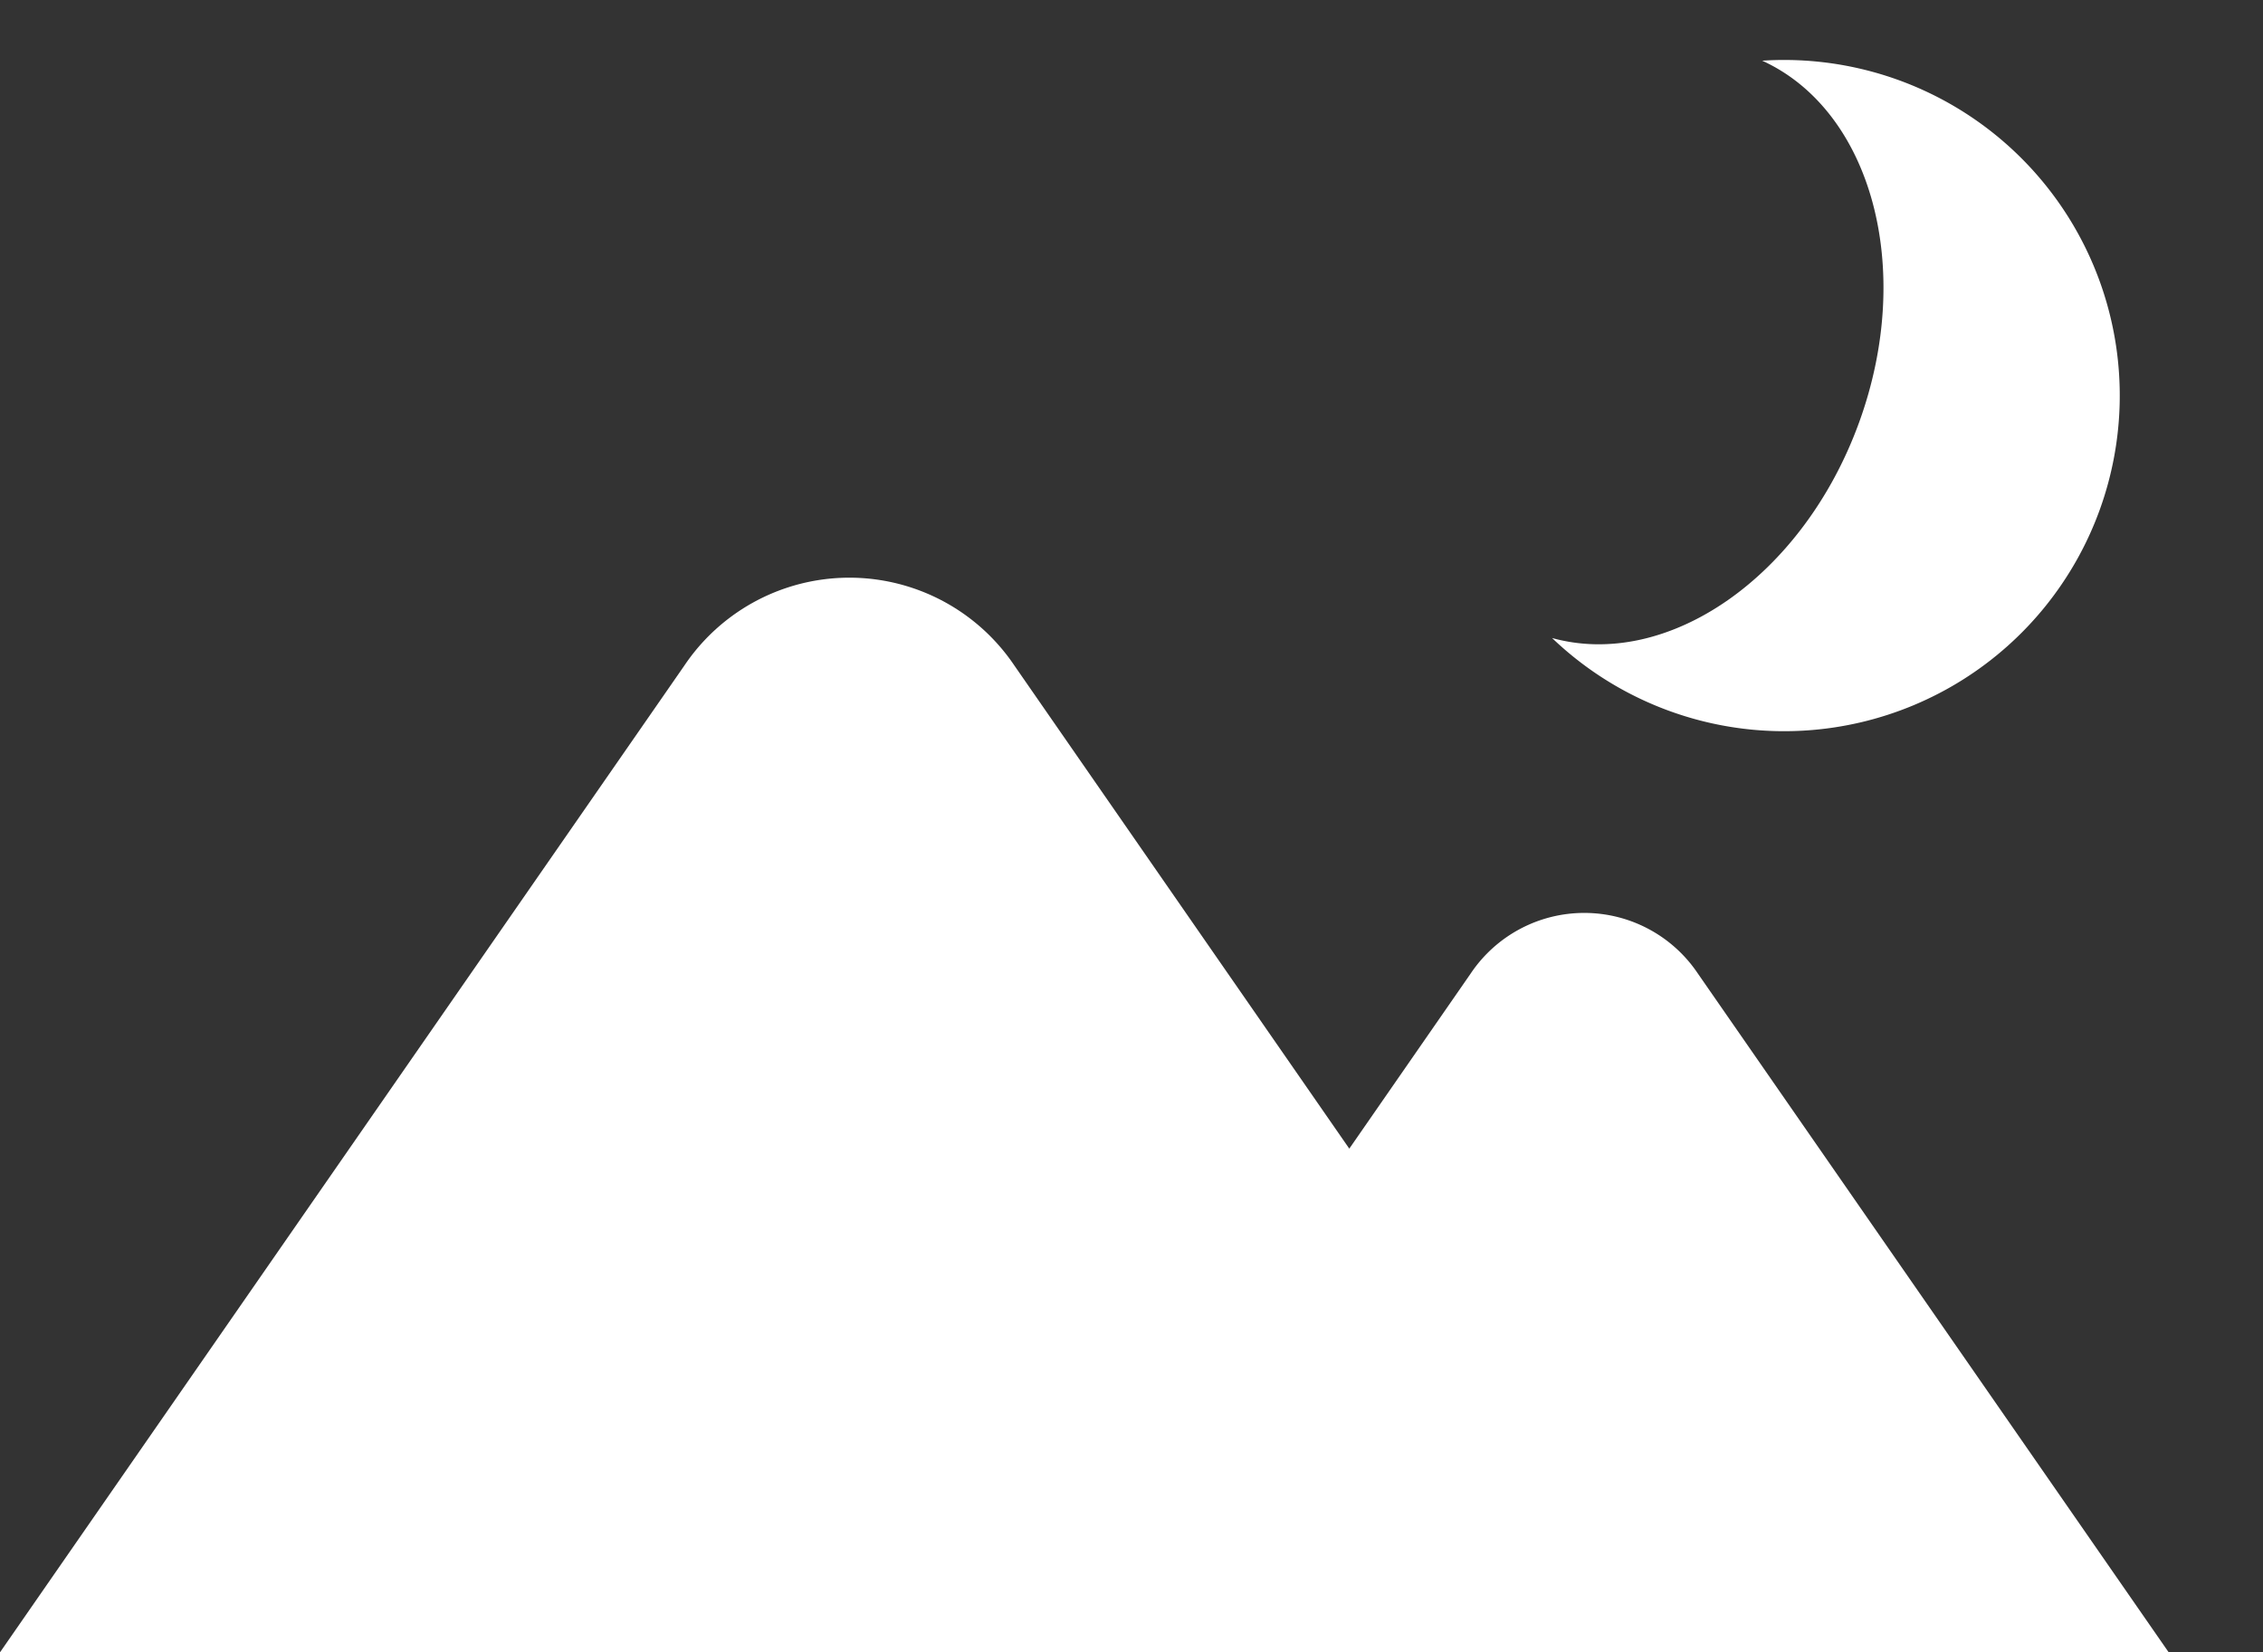 <svg xmlns="http://www.w3.org/2000/svg" xmlns:xlink="http://www.w3.org/1999/xlink" width="33" height="24.095" viewBox="0 0 33 24.095">
  <rect x="0" y="0" width="33" height="24.095" fill="#333333" stroke="none"/>
  <defs>
    <clipPath id="clip-path">
      <rect id="長方形_461" data-name="長方形 461" width="33" height="24.095" fill="#fff"/>
    </clipPath>
  </defs>
  <g id="グループ_1558" data-name="グループ 1558" transform="translate(0)">
    <g id="グループ_596" data-name="グループ 596" transform="translate(0)">
      <g id="グループ_592" data-name="グループ 592" clip-path="url(#clip-path)">
        <path id="パス_2447" data-name="パス 2447" d="M24.771,135.93h6.854l-6.867-9.9a1.994,1.994,0,0,0-3.311,0l-1.771,2.555-4.884-7.045a2.9,2.9,0,0,0-4.812,0L0,135.93H24.771Z" transform="translate(0 -111.835)" fill="#fff"/>
        <path id="パス_2448" data-name="パス 2448" d="M0,9.374A4.894,4.894,0,1,0,0,.415C1.744.553,3.132,2.5,3.132,4.892S1.744,9.236,0,9.374" transform="translate(25.839 0.495) rotate(20)" fill="#fff"/>
      </g>
    </g>
  </g>
</svg>
